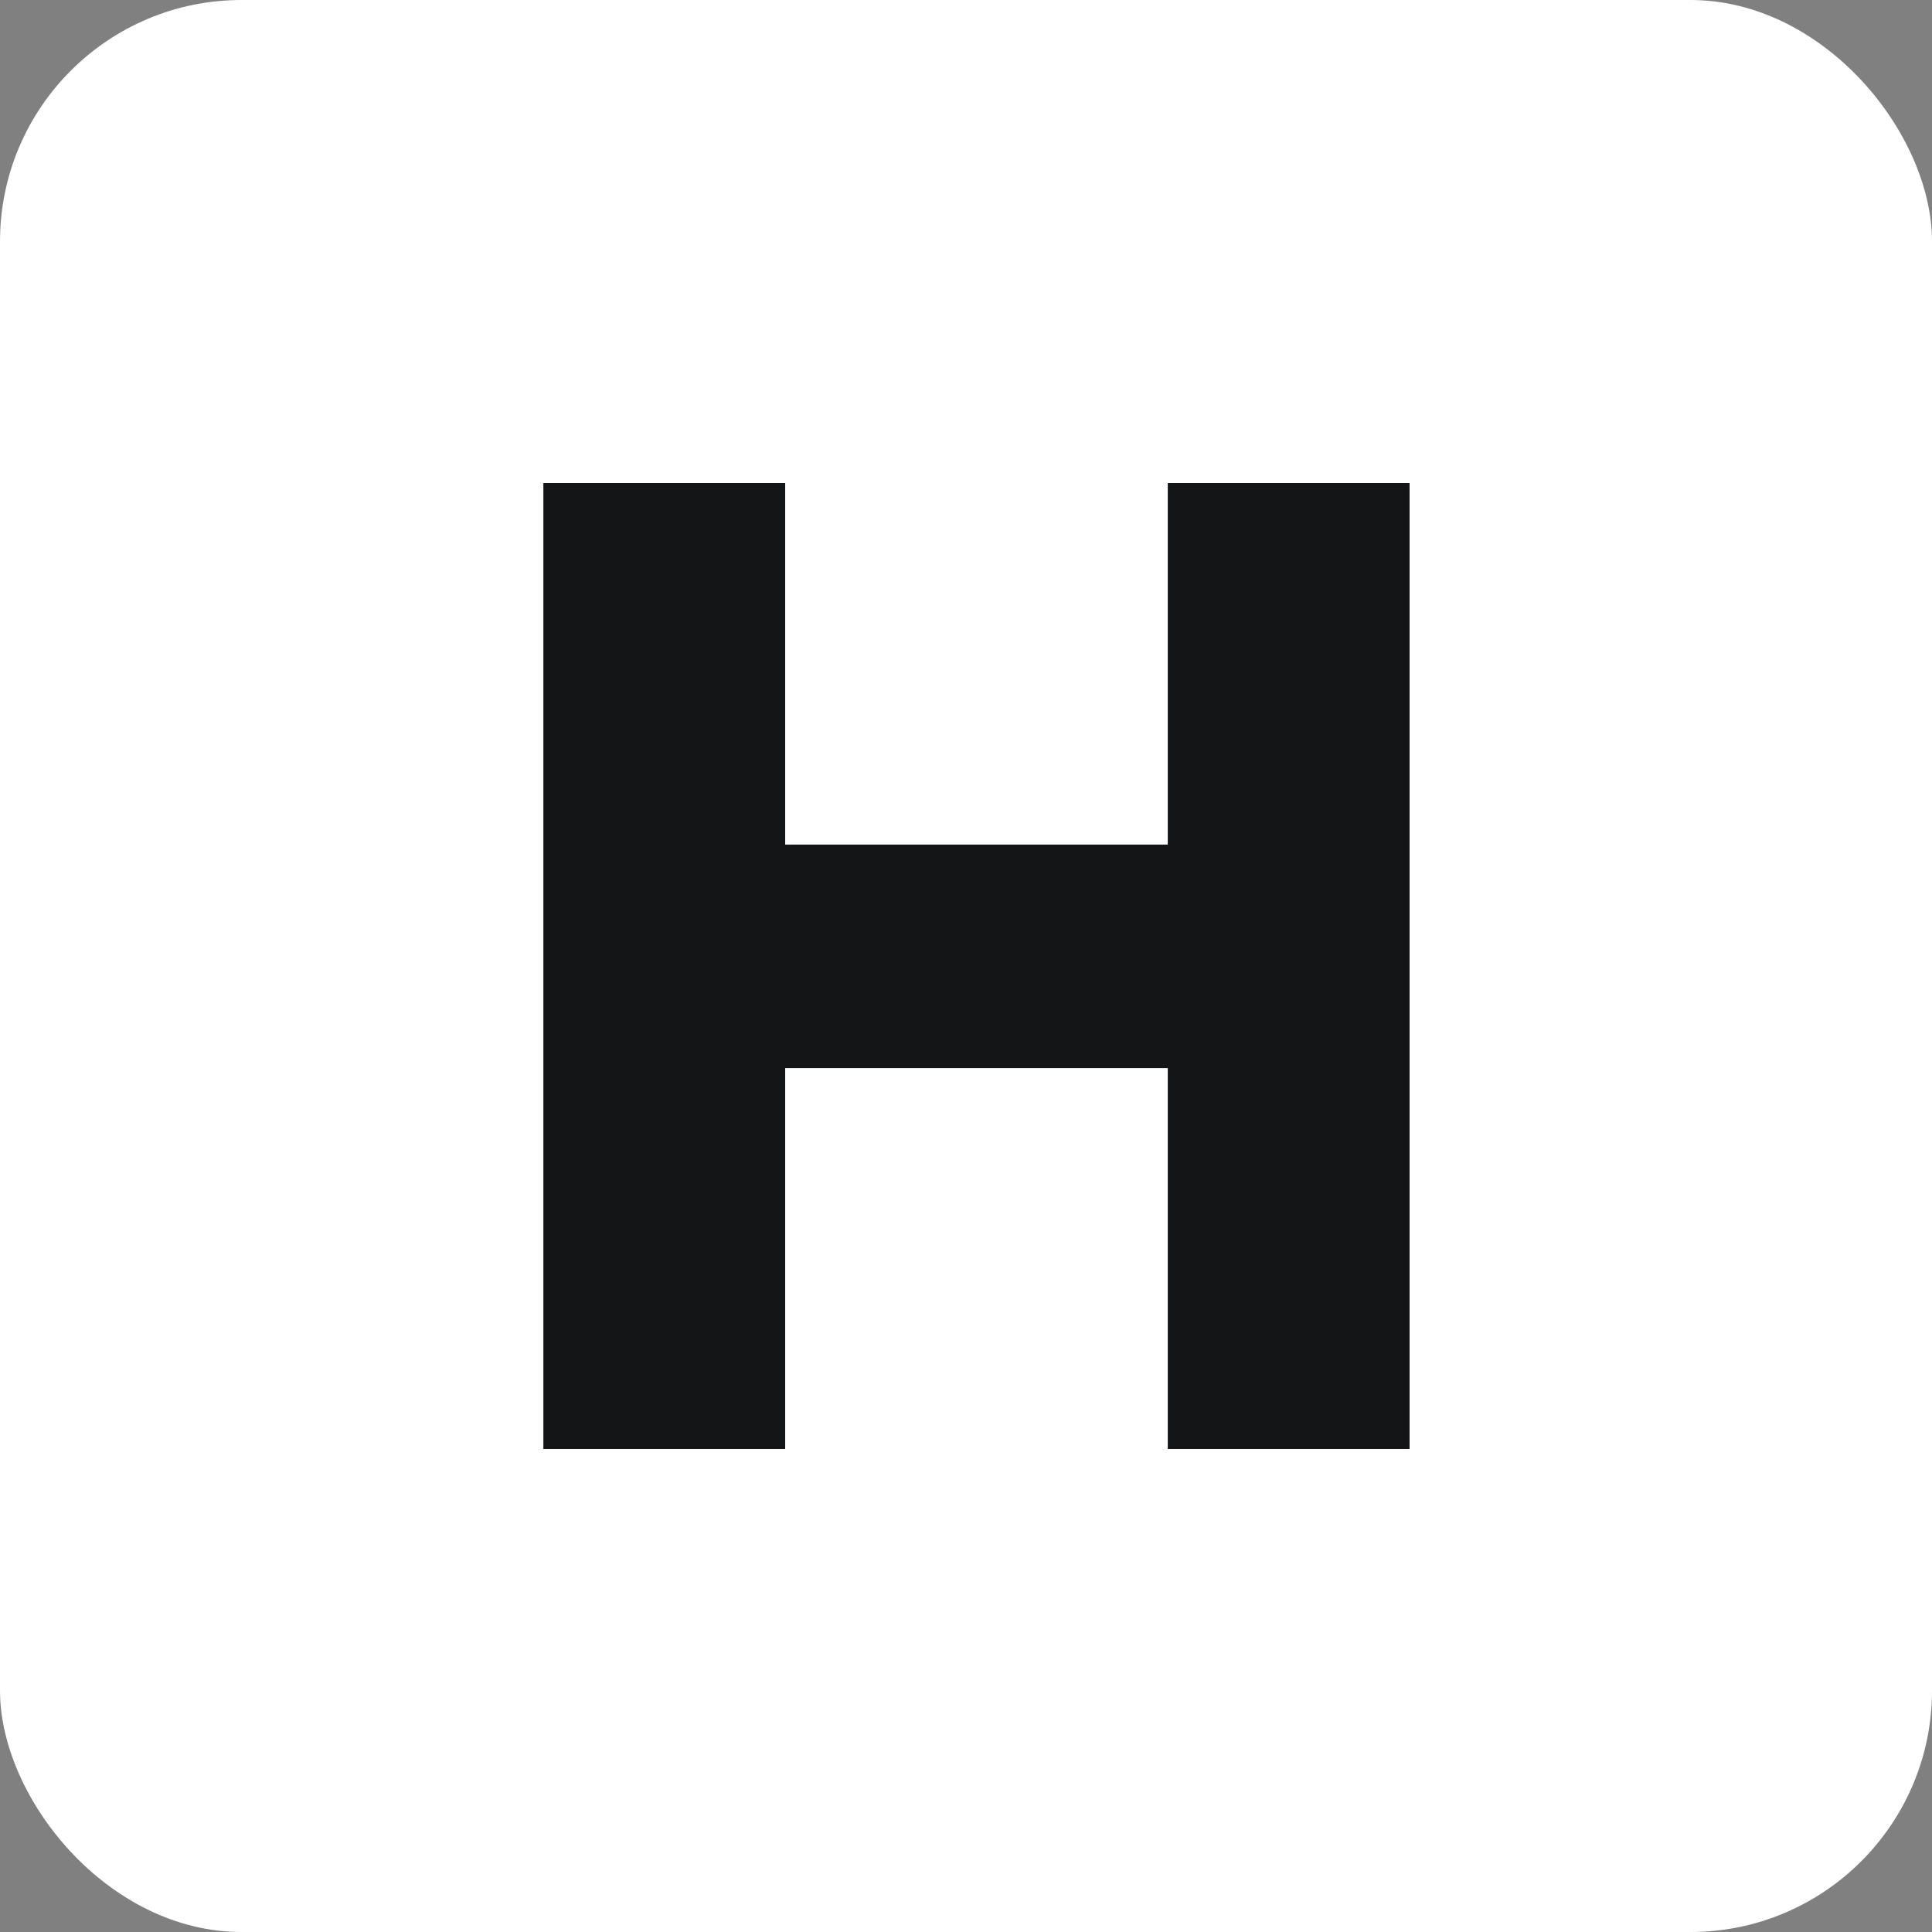 <svg xmlns="http://www.w3.org/2000/svg" fill="none" viewBox="0 0 32 32" height="32" width="32">
<rect x="0" y="0" width="32" height="32" fill="#808080" stroke="none"/>
<rect fill="white" rx="4" height="32" width="32"></rect>
<path fill="#141517" d="M19.342 8H23.347V24H19.342V17.691H13.005V24H9V8H13.005V13.989H19.342V8Z"></path>
</svg>
